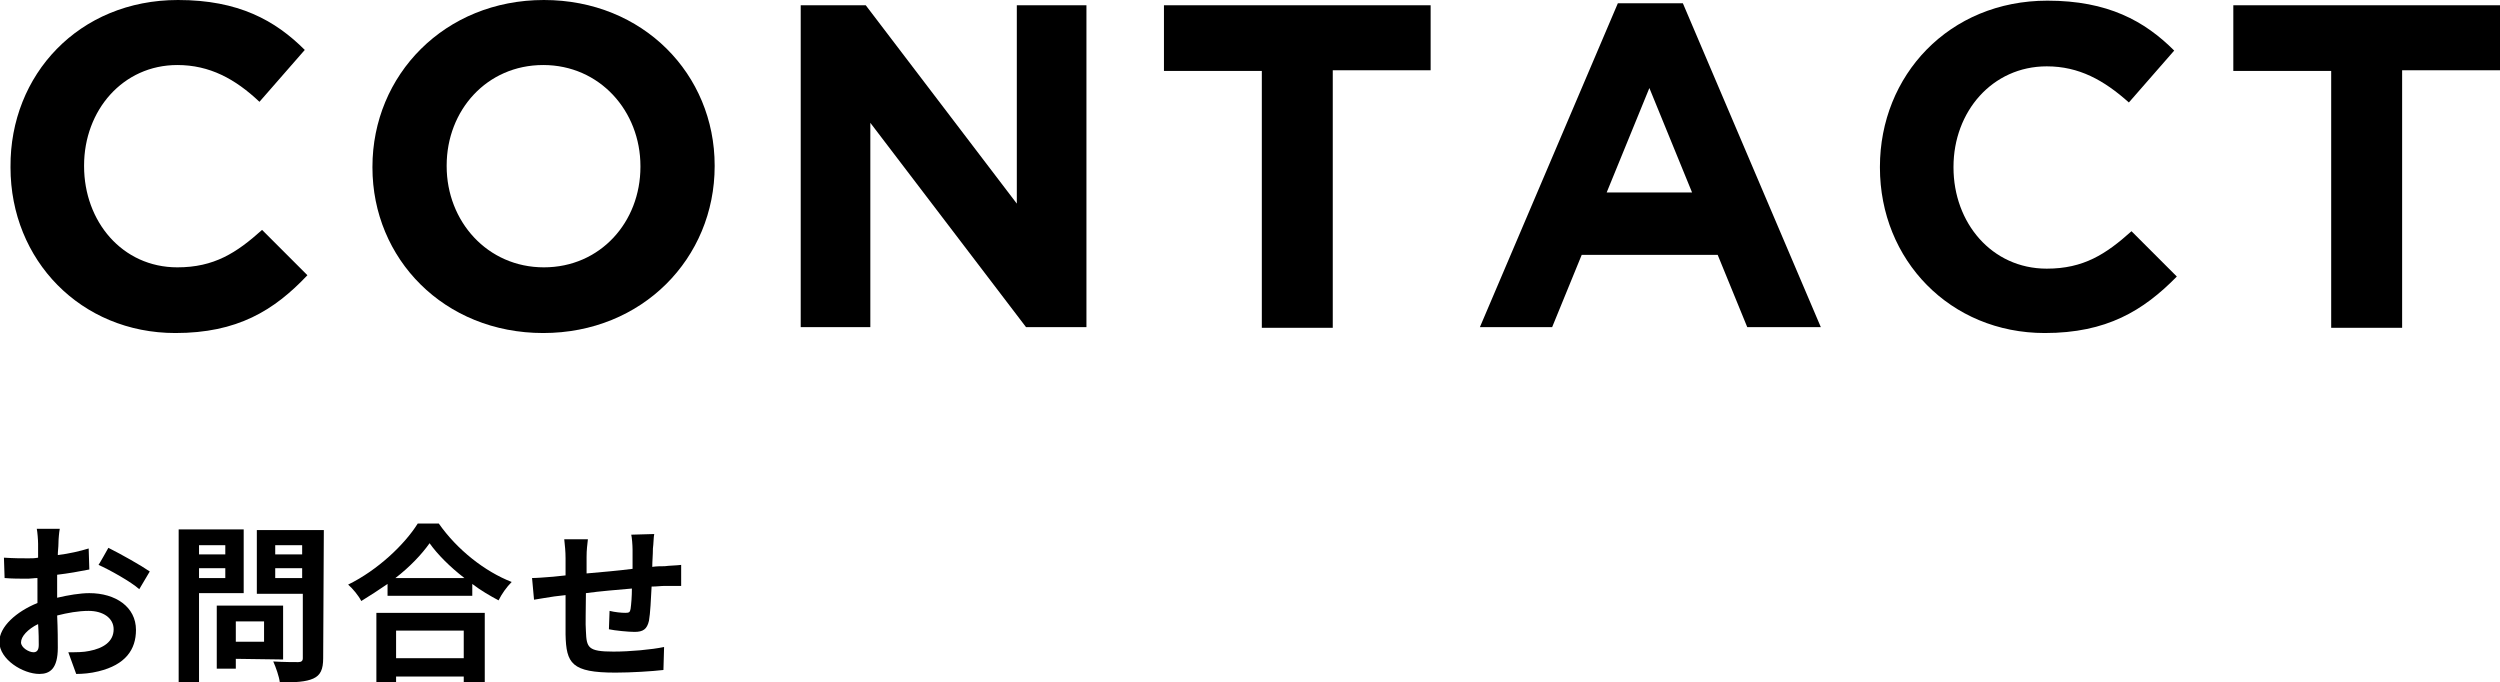 <?xml version="1.0" encoding="utf-8"?>
<!-- Generator: Adobe Illustrator 26.5.3, SVG Export Plug-In . SVG Version: 6.00 Build 0)  -->
<svg version="1.1" id="a" xmlns="http://www.w3.org/2000/svg" xmlns:xlink="http://www.w3.org/1999/xlink" x="0px" y="0px"
	 viewBox="0 0 380.6 103.9" style="enable-background:new 0 0 380.6 103.9;" xml:space="preserve">
<g>
	<path d="M26.7,50.7c-14.4,0-25.1-11.1-25.1-25.2v-0.1C1.5,11.4,12,0,27.1,0c9.2,0,14.8,3.1,19.3,7.6l-6.9,7.9
		C35.8,12,31.9,9.9,27,9.9c-8.3,0-14.2,6.9-14.2,15.3v0.1c0,8.4,5.8,15.4,14.2,15.4c5.6,0,9-2.2,12.9-5.7l6.9,6.9
		C41.7,47.3,36.1,50.7,26.7,50.7L26.7,50.7z"/>
	<path d="M82.7,50.7c-15.1,0-26-11.3-26-25.2v-0.1C56.7,11.4,67.7,0,82.8,0s26,11.3,26,25.2v0.1C108.8,39.3,97.8,50.7,82.7,50.7z
		 M97.5,25.3c0-8.4-6.2-15.4-14.8-15.4S68,16.8,68,25.2v0.1c0,8.4,6.2,15.4,14.8,15.4s14.7-6.9,14.7-15.3
		C97.5,25.5,97.5,25.4,97.5,25.3z"/>
	<path d="M156.2,49.8l-23.7-31.1v31.1h-10.6v-49h9.9l23,30.2V0.8h10.6v49H156.2L156.2,49.8z"/>
	<path d="M202.9,10.8v39.1h-10.8V10.8h-14.9V0.8h40.6v9.9H202.9z"/>
	<path d="M266,49.8l-4.5-11h-20.7l-4.5,11h-11l21-49.3h9.9l21,49.3H266L266,49.8z M251.1,13.4l-6.5,15.9h13L251.1,13.4L251.1,13.4z"
		/>
	<path d="M311.3,50.7c-14.4,0-25.1-11.1-25.1-25.2v-0.1c0-13.9,10.5-25.3,25.5-25.3c9.2,0,14.8,3.1,19.3,7.6l-6.9,7.9
		c-3.8-3.4-7.6-5.5-12.5-5.5c-8.3,0-14.2,6.9-14.2,15.3v0.1c0,8.4,5.8,15.4,14.2,15.4c5.6,0,9-2.2,12.9-5.7l6.9,6.9
		C326.3,47.3,320.7,50.7,311.3,50.7z"/>
	<path d="M365.7,10.8v39.1h-10.8V10.8H340V0.8h40.6v9.9H365.7z"/>
</g>
<g>
	<path d="M8.7,91c1.7-0.4,3.5-0.7,4.9-0.7c4,0,7.1,2.1,7.1,5.6c0,3-1.6,5.3-5.7,6.3c-1.2,0.3-2.4,0.4-3.4,0.4l-1.2-3.3
		c1.2,0,2.3,0,3.2-0.2c2.1-0.4,3.7-1.4,3.7-3.3c0-1.7-1.6-2.8-3.8-2.8c-1.6,0-3.2,0.3-4.8,0.7c0.1,2.1,0.1,4,0.1,4.9
		c0,3.2-1.2,4-2.8,4c-2.5,0-6.1-2.2-6.1-4.9c0-2.3,2.6-4.6,5.8-5.9c0-0.6,0-1.2,0-1.8V88c-0.5,0-1,0.1-1.4,0.1c-1.2,0-2.5,0-3.6-0.1
		l-0.1-3.1C2.2,85,3.3,85,4.3,85c0.5,0,1,0,1.5-0.1c0-0.9,0-1.7,0-2.1c0-0.6-0.1-1.8-0.2-2.3h3.5c-0.1,0.5-0.2,1.6-0.2,2.2
		c0,0.6-0.1,1.2-0.1,1.8c1.7-0.2,3.4-0.6,4.7-1l0.1,3.2c-1.5,0.3-3.2,0.6-4.9,0.8c0,0.8,0,1.6,0,2.3L8.7,91L8.7,91z M5.9,98.2
		c0-0.7,0-1.8-0.1-3.2c-1.6,0.8-2.6,1.9-2.6,2.8c0,0.8,1.2,1.5,1.9,1.5C5.5,99.3,5.9,99.1,5.9,98.2L5.9,98.2z M16.5,83.4
		c2,1,5,2.7,6.3,3.6l-1.6,2.7c-1.2-1.1-4.6-3-6.2-3.7C15.1,85.9,16.5,83.4,16.5,83.4z"/>
	<path d="M30.3,90.3v13.6h-3.1V80.6h9.9v9.7L30.3,90.3L30.3,90.3z M30.3,83v1.4h4V83H30.3z M34.3,88v-1.5h-4V88H34.3z M35.9,100.3
		v1.5H33v-9.6h10.1v8.2L35.9,100.3L35.9,100.3z M35.9,94.6v3.1h4.3v-3.1H35.9z M49.2,100.2c0,1.7-0.4,2.6-1.5,3.1
		c-1.1,0.5-2.7,0.6-5.1,0.6c-0.1-0.9-0.6-2.3-1-3.2c1.5,0.1,3.3,0.1,3.8,0.1c0.5,0,0.7-0.2,0.7-0.6v-9.8h-7v-9.7h10.2L49.2,100.2
		L49.2,100.2z M41.9,83v1.4H46V83H41.9z M46,88v-1.5h-4.1V88H46z"/>
	<path d="M66.8,79.7c2.8,4,7,7.3,11.1,8.9c-0.8,0.8-1.5,1.8-2,2.8c-1.3-0.7-2.7-1.5-4-2.5v1.8H59v-1.8c-1.3,0.9-2.7,1.8-4,2.6
		c-0.4-0.8-1.3-1.9-2-2.5c4.5-2.2,8.6-6.1,10.6-9.3L66.8,79.7L66.8,79.7z M57.3,93.3h16.5v10.7h-3.2v-1H60.3v1h-3V93.3z M70.7,88
		c-2.2-1.7-4.1-3.6-5.3-5.3c-1.2,1.7-3,3.6-5.2,5.3H70.7z M60.3,96v4.2h10.3V96C70.6,96,60.3,96,60.3,96z"/>
	<path d="M99.6,81.3c-0.1,0.4-0.1,1.5-0.2,2.2c0,1-0.1,1.9-0.1,2.8c0.7-0.1,1.3-0.1,1.9-0.1c0.7-0.1,1.7-0.1,2.5-0.2v3.2
		c-0.4,0-1.8,0-2.5,0c-0.6,0-1.2,0.1-2,0.1c-0.1,1.9-0.2,4.1-0.4,5.2c-0.3,1.3-0.9,1.7-2.2,1.7c-0.9,0-3-0.2-3.9-0.4l0.1-2.8
		c0.8,0.2,1.8,0.3,2.4,0.3s0.7-0.1,0.8-0.6c0.1-0.7,0.2-1.9,0.2-3.1c-2.3,0.2-4.8,0.4-7,0.7c0,2.4-0.1,4.7,0,5.8
		c0.1,2.5,0.3,3.1,4.2,3.1c2.5,0,5.8-0.3,7.7-0.7l-0.1,3.5c-1.7,0.2-4.9,0.4-7.3,0.4c-6.7,0-7.5-1.4-7.6-5.8c0-1.1,0-3.6,0-6
		l-1.7,0.2c-0.8,0.1-2.4,0.4-3.1,0.5l-0.3-3.3c0.7,0,1.9-0.1,3.2-0.2l1.9-0.2v-2.6c0-1.1-0.1-1.9-0.2-2.9h3.6
		c-0.1,0.9-0.2,1.6-0.2,2.7c0,0.6,0,1.5,0,2.5c2.2-0.2,4.7-0.4,7-0.7v-2.9c0-0.7-0.1-1.9-0.2-2.3L99.6,81.3L99.6,81.3z"/>
</g>
</svg>
